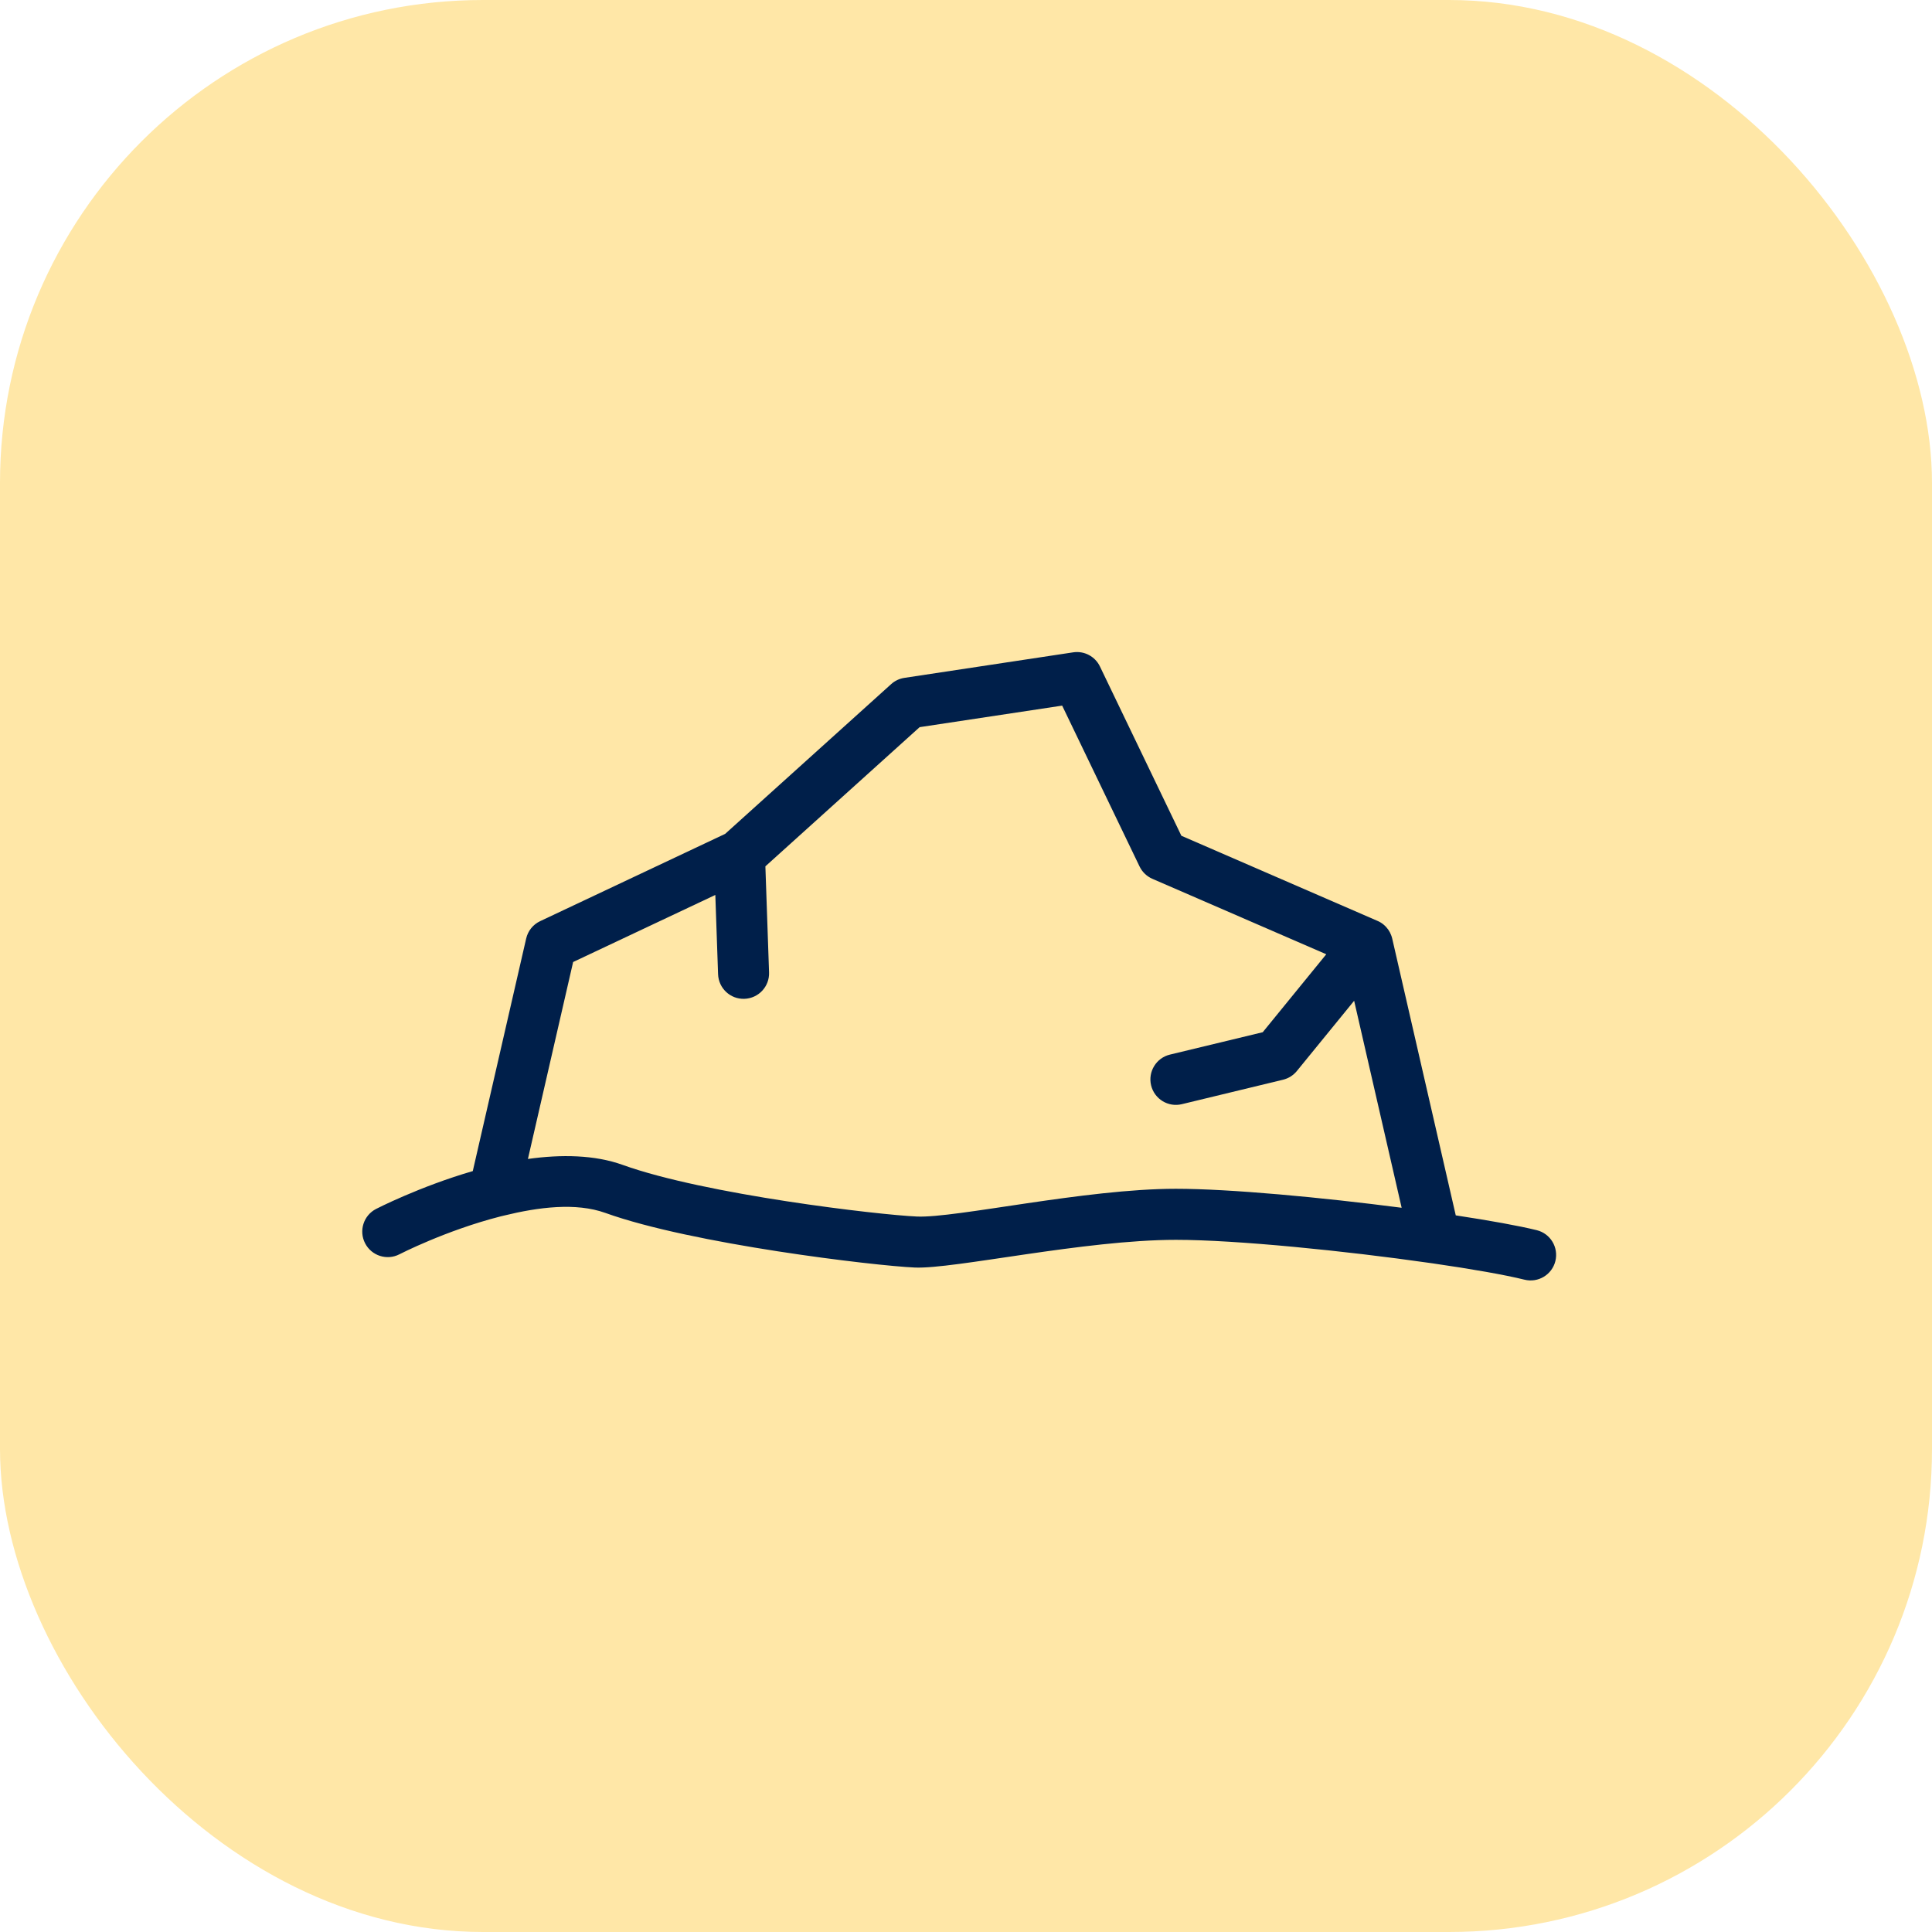<?xml version="1.0" encoding="UTF-8"?> <svg xmlns="http://www.w3.org/2000/svg" width="80" height="80" viewBox="0 0 80 80" fill="none"><rect width="80" height="80" rx="20" fill="#FFE7A7"></rect><path fill-rule="evenodd" clip-rule="evenodd" d="M20.71 50.373C18.455 50.95 16.54 51.937 16.54 51.937C16.023 52.205 15.384 52 15.118 51.482C14.85 50.964 15.055 50.326 15.572 50.06C15.572 50.06 17.356 49.139 19.577 48.492L21.788 38.861C21.86 38.547 22.073 38.28 22.367 38.143L30.027 34.529L36.9 28.329C37.054 28.189 37.244 28.1 37.449 28.069L44.438 27.012C44.897 26.942 45.347 27.181 45.547 27.599L48.918 34.607L57.021 38.124C57.114 38.162 57.201 38.212 57.283 38.278C57.285 38.28 57.287 38.28 57.287 38.282C57.437 38.405 57.547 38.561 57.608 38.732C57.625 38.775 57.638 38.819 57.649 38.865L60.28 50.326C61.691 50.54 62.883 50.755 63.633 50.939C64.2 51.079 64.544 51.651 64.405 52.218C64.265 52.784 63.693 53.129 63.126 52.989C62.306 52.786 60.939 52.547 59.337 52.315C59.286 52.311 59.238 52.304 59.187 52.294C55.717 51.797 51.199 51.339 48.693 51.339C44.899 51.339 39.498 52.556 37.879 52.486C36.226 52.414 28.659 51.518 25.068 50.225C23.844 49.785 22.291 49.986 20.867 50.335C20.822 50.345 20.78 50.356 20.738 50.366C20.729 50.368 20.721 50.371 20.712 50.373L20.71 50.373ZM58.039 50.009L56.072 41.44L53.699 44.35C53.553 44.529 53.352 44.654 53.128 44.709L48.94 45.721C48.373 45.859 47.803 45.51 47.665 44.944C47.528 44.377 47.877 43.806 48.443 43.669L52.287 42.742L54.918 39.514L47.716 36.389C47.484 36.287 47.296 36.106 47.186 35.877L43.982 29.218L38.08 30.11L31.693 35.873L31.845 40.266C31.866 40.85 31.41 41.338 30.826 41.359C30.243 41.38 29.755 40.924 29.734 40.34L29.62 37.058L23.732 39.835L21.86 47.99C23.242 47.796 24.628 47.819 25.784 48.236C29.199 49.465 36.399 50.307 37.969 50.374C39.573 50.444 44.93 49.225 48.69 49.225C50.932 49.225 54.73 49.582 58.039 50.011L58.039 50.009Z" fill="#001F4A"></path></svg> 